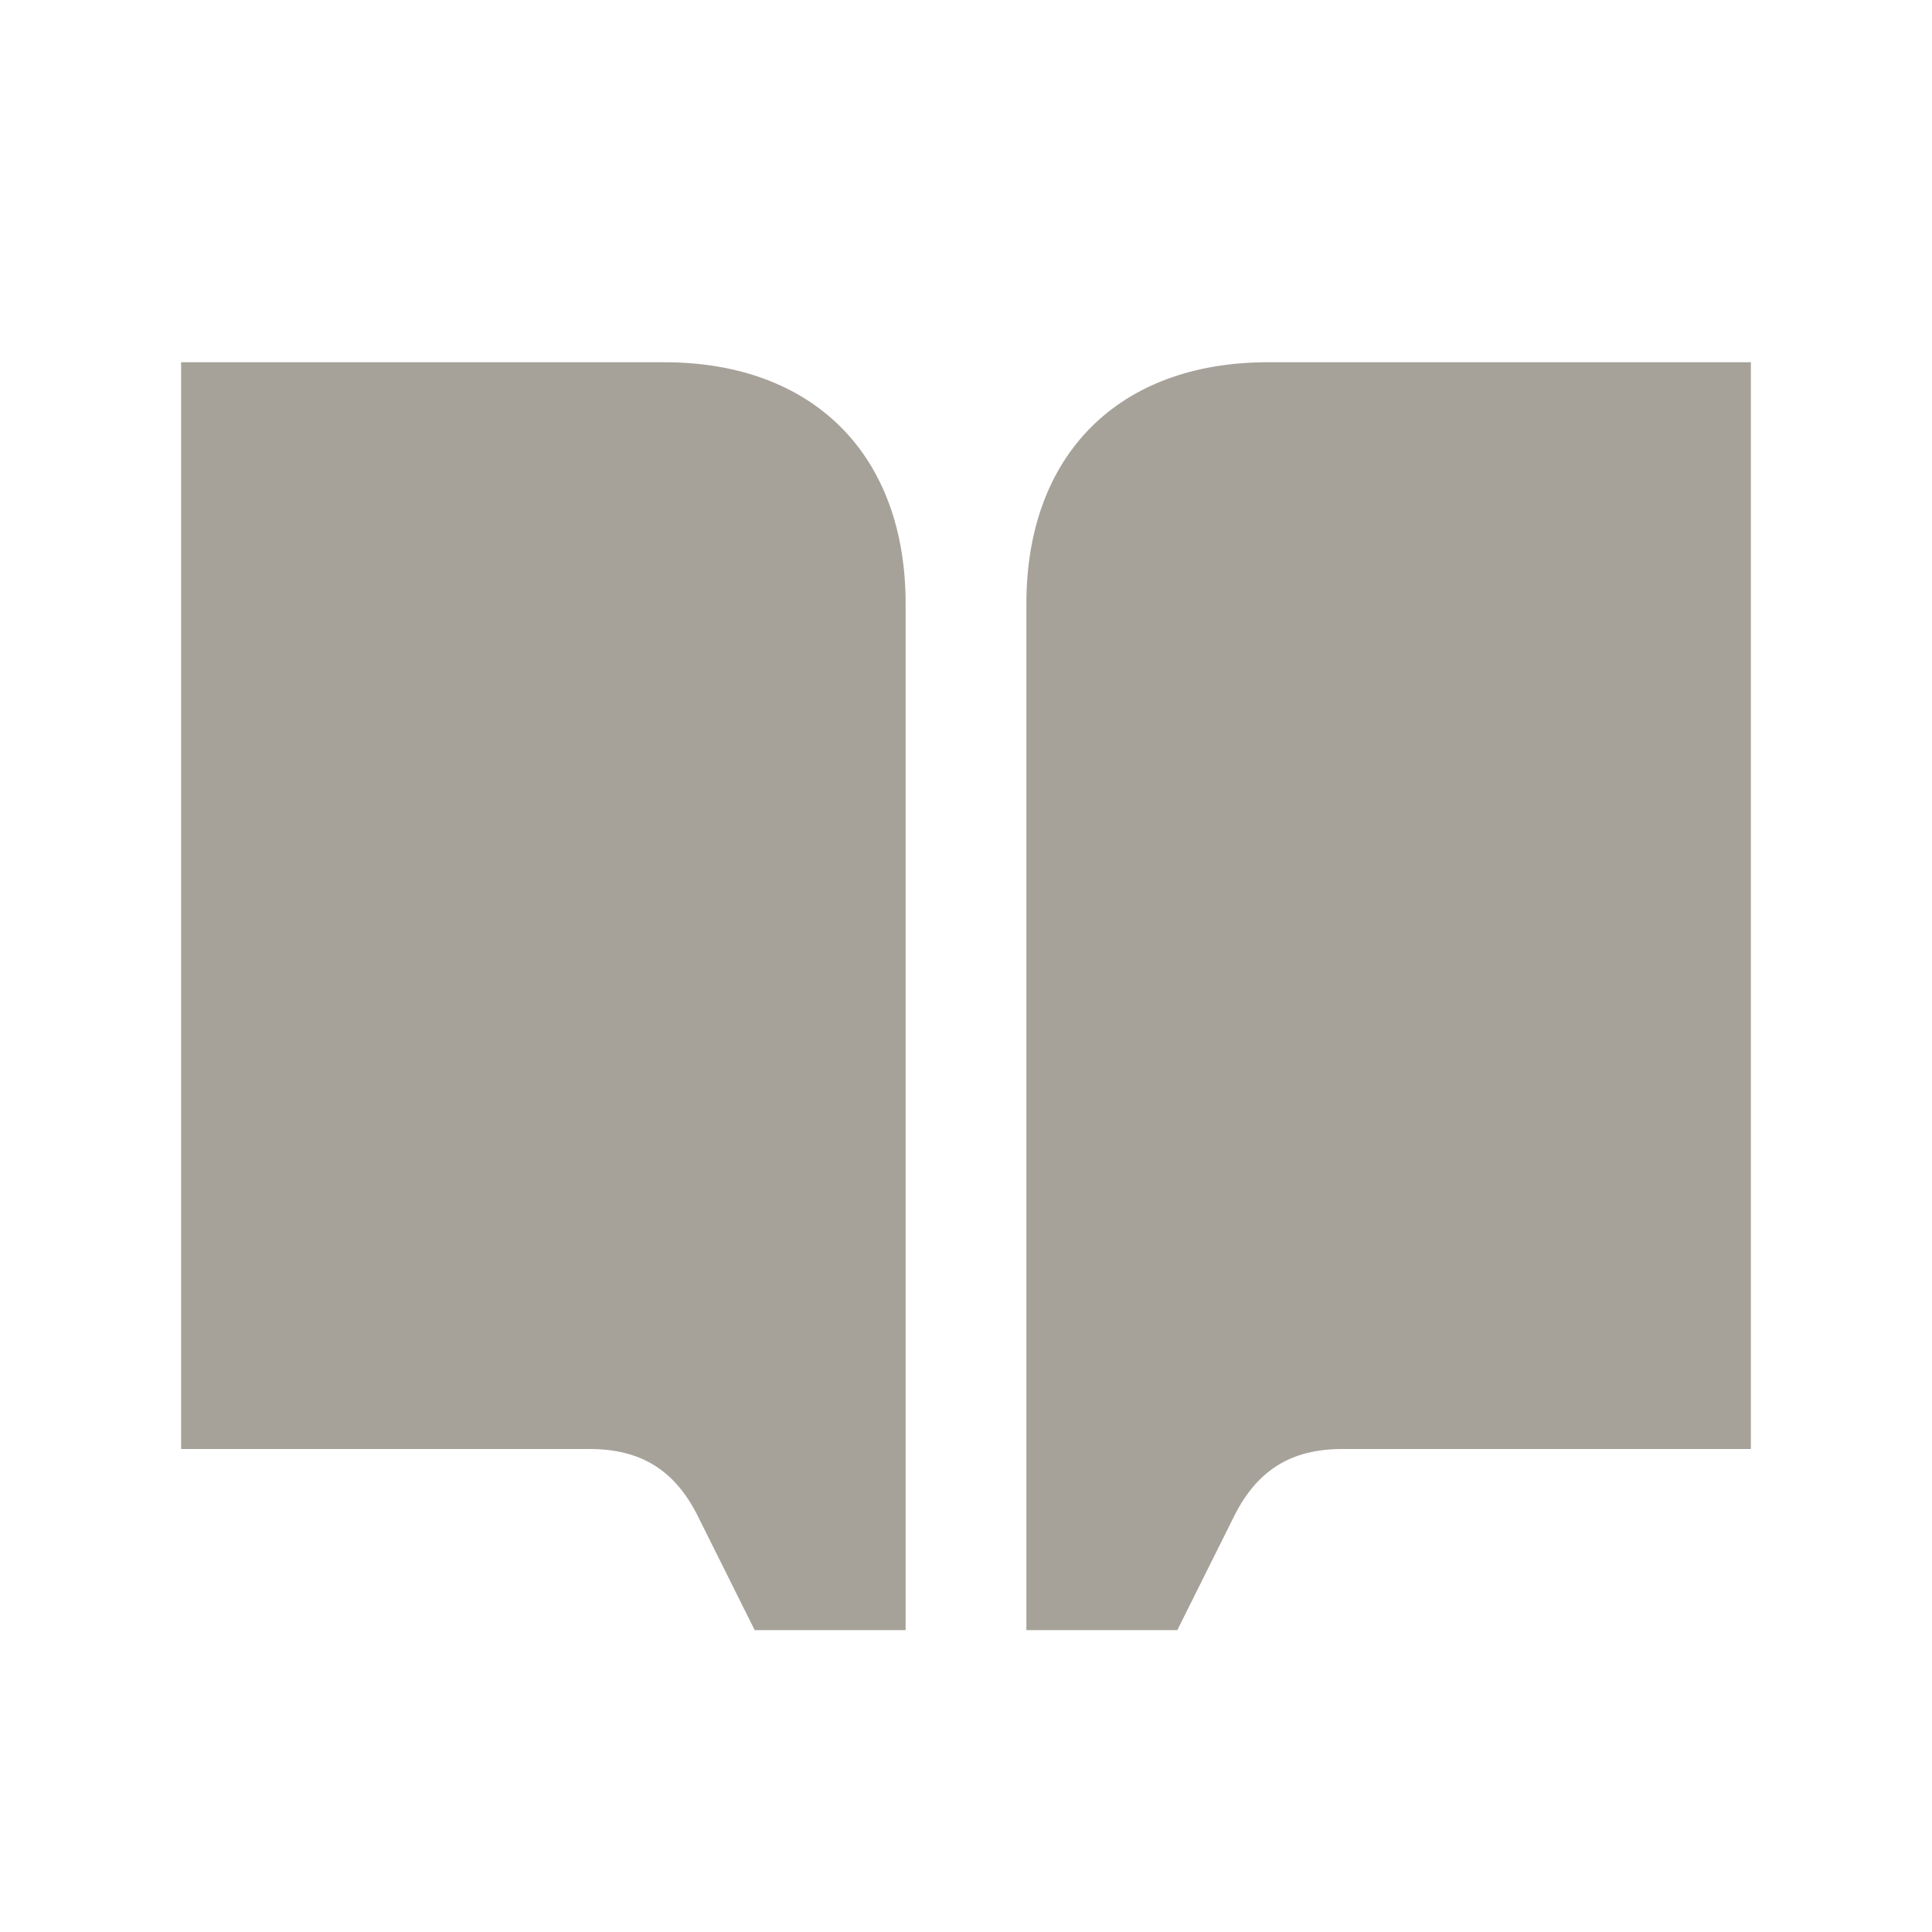 <svg xmlns="http://www.w3.org/2000/svg"  viewBox="0 0 64 64"><defs fill="#A6A299" /><path  d="m30,20v34h-5l-1.89-3.79c-.76-1.51-1.88-2.21-3.58-2.21H6V12h16c4.94,0,8,3.06,8,8Zm12-8c-4.94,0-8,3.06-8,8v34h5l1.89-3.79c.76-1.51,1.88-2.21,3.58-2.21h13.53V12h-16Z" fill="#A6A299" /></svg>